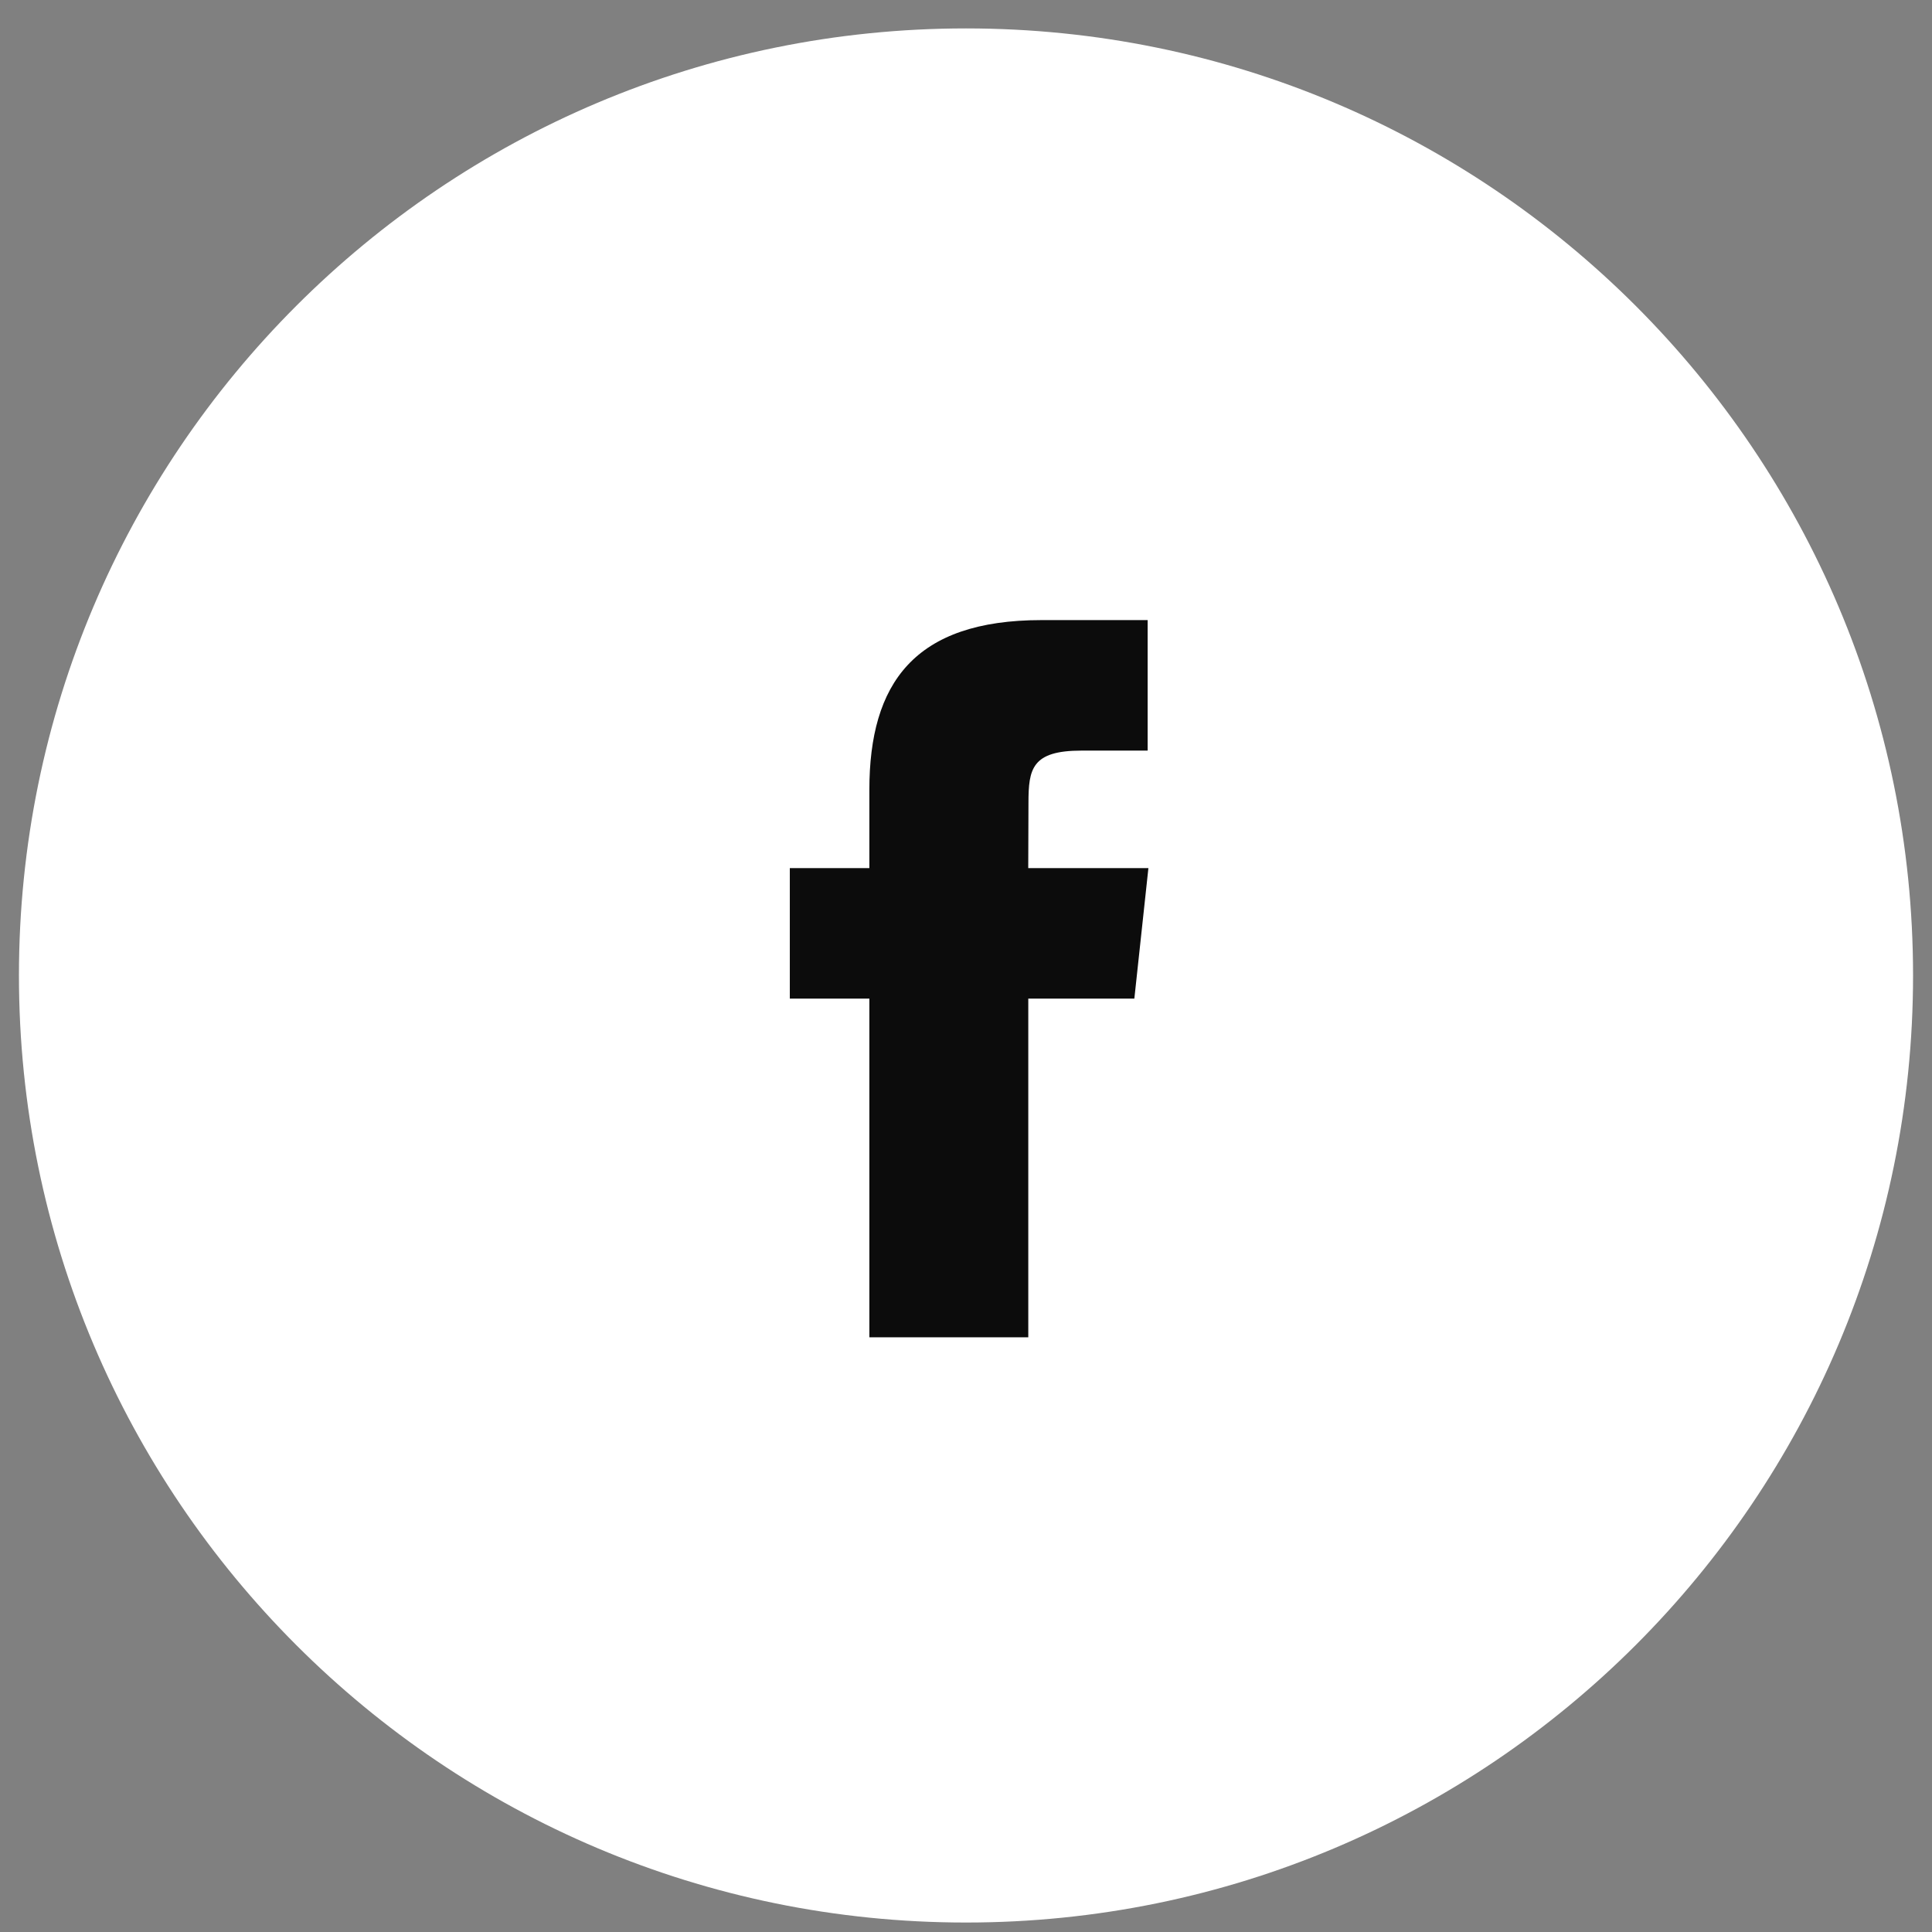 <svg width="51" height="51" viewBox="0 0 51 51" fill="none" xmlns="http://www.w3.org/2000/svg">
<rect x="0" y="0" width="51" height="51" fill="#808080" stroke="none"/>
<path d="M25.5 50.75C39.307 50.75 50.5 39.557 50.5 25.75C50.5 11.943 39.307 0.75 25.5 0.75C11.693 0.75 0.5 11.943 0.5 25.75C0.5 39.557 11.693 50.75 25.5 50.75Z" fill="white"/>
<path d="M27.143 35.302H22.949V26.361H20.849V22.916H22.949V20.85C22.949 18.041 24.13 16.369 27.495 16.369H30.295V19.814H28.549C27.239 19.814 27.149 20.295 27.149 21.194L27.143 22.916H30.315L29.944 26.361H27.144V35.301L27.143 35.302Z" fill="#0C0C0C"/>
</svg>

